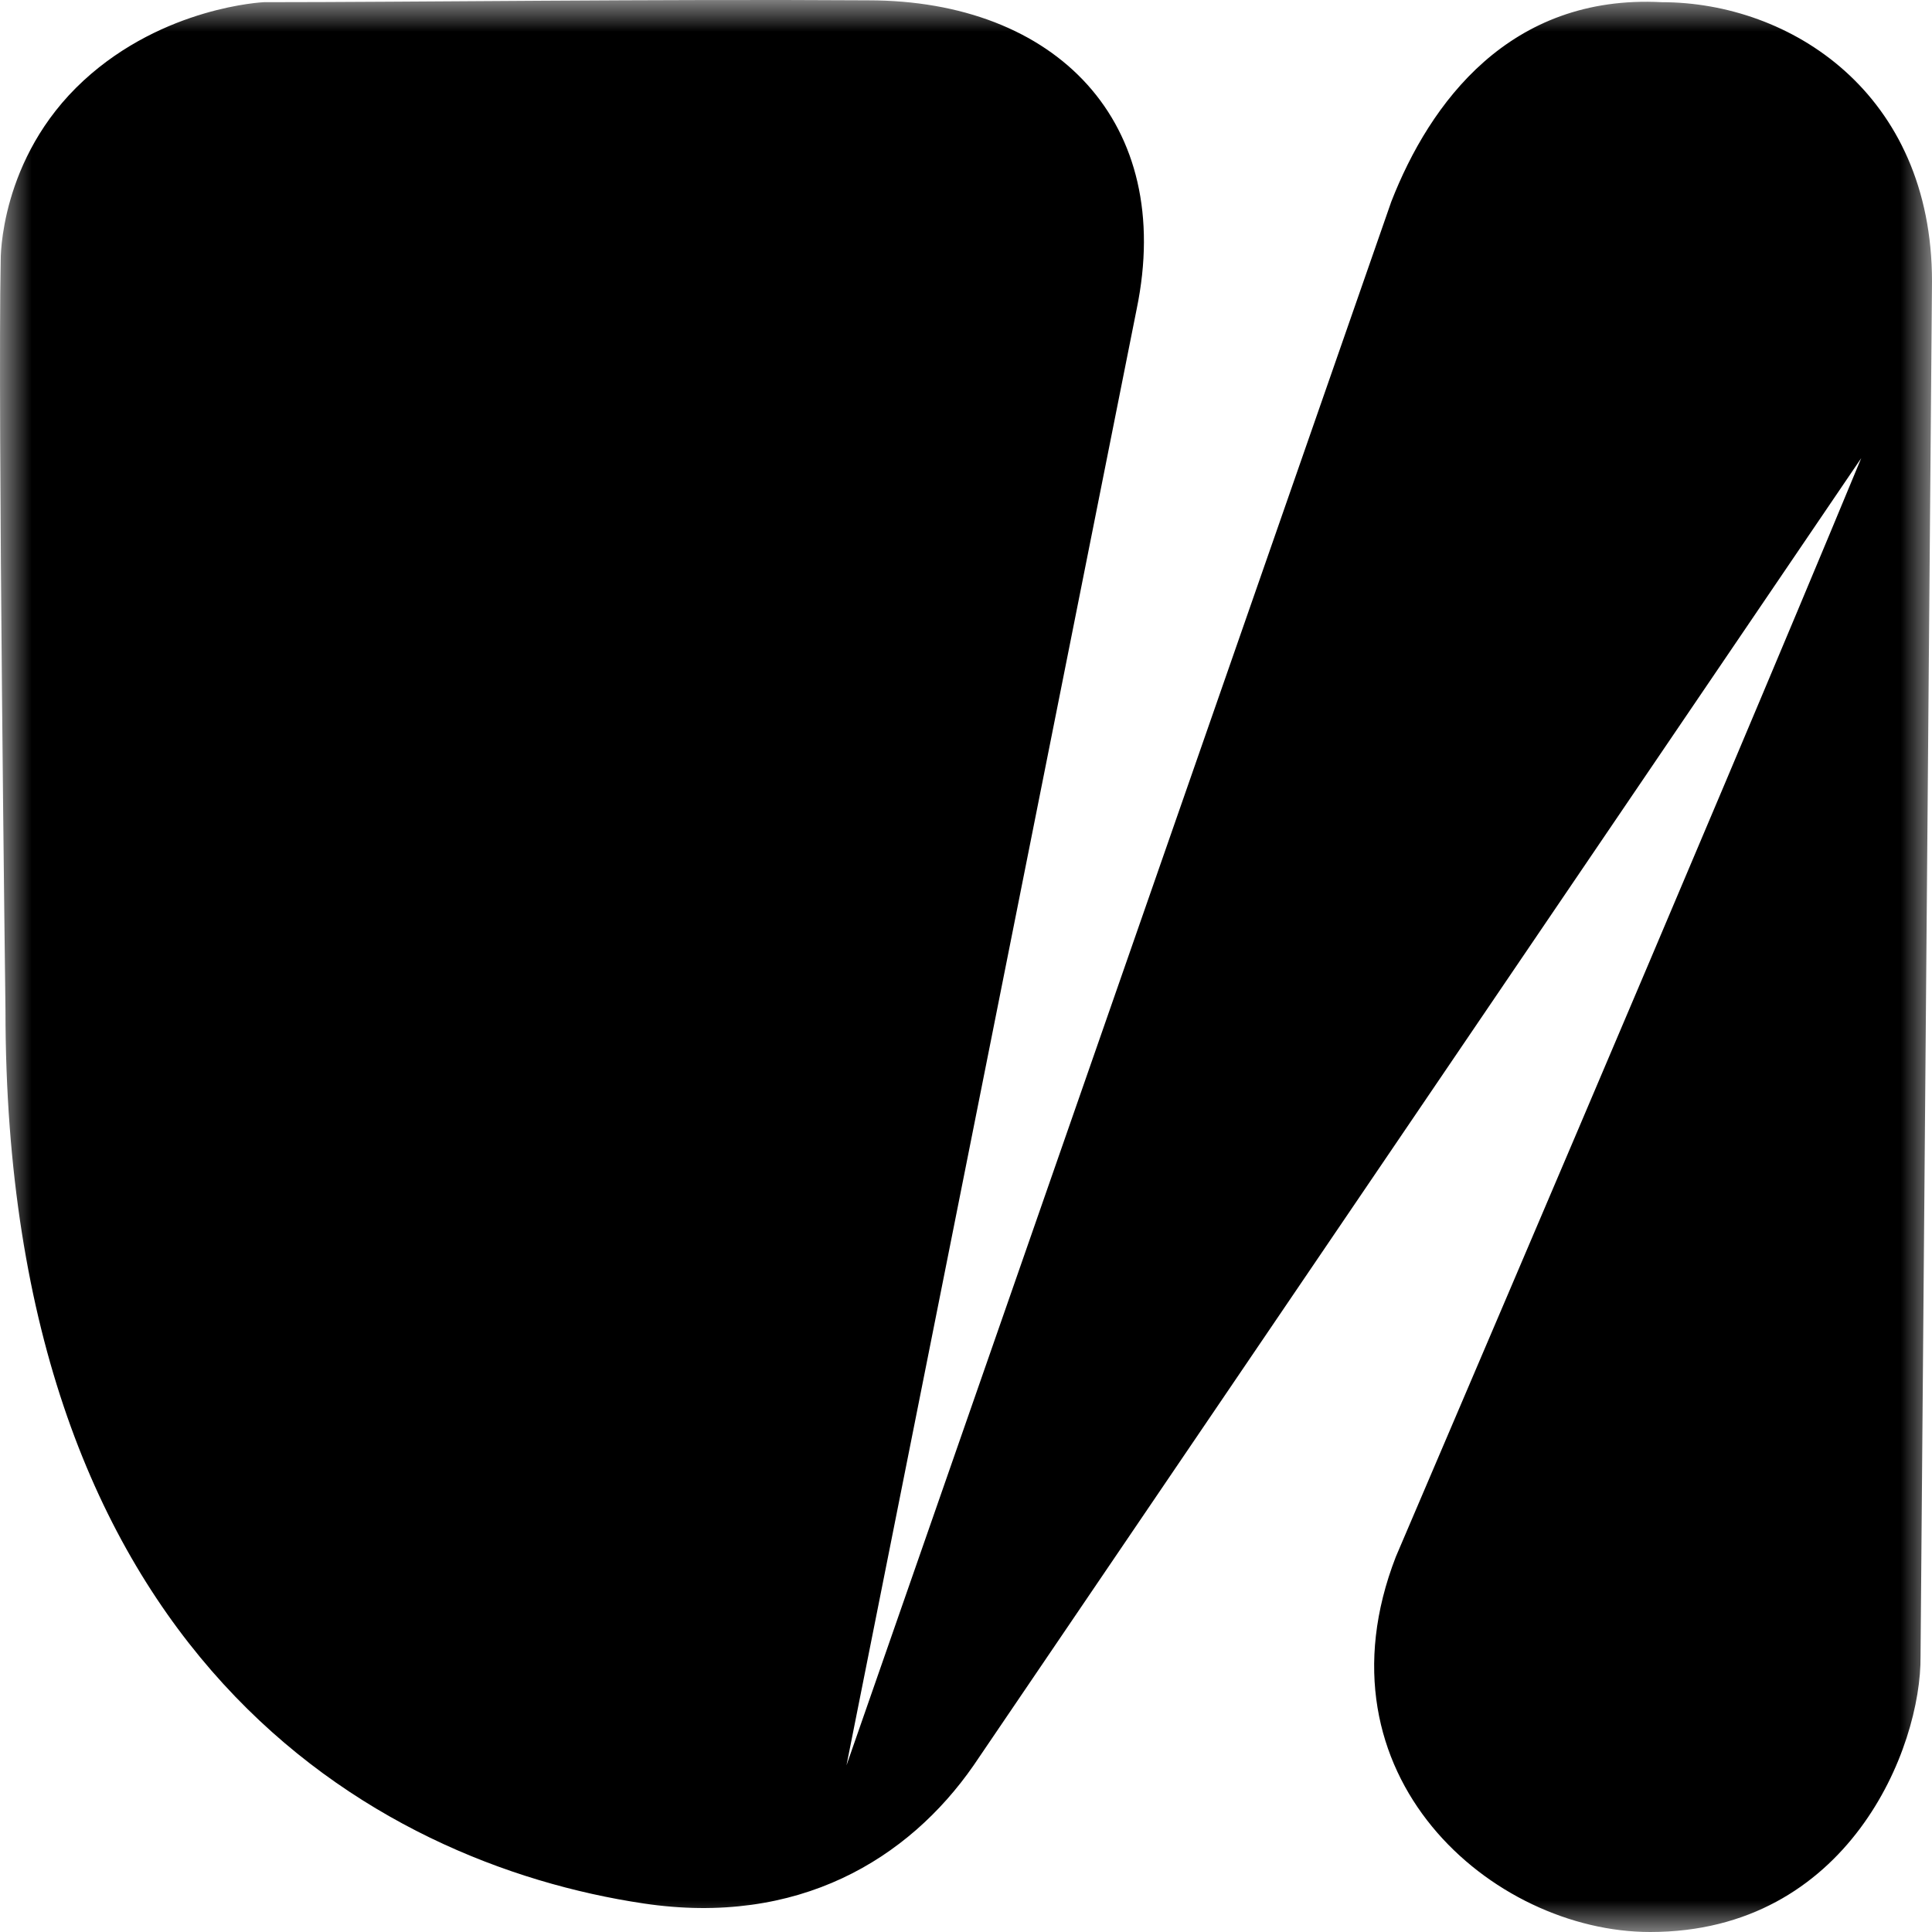 <svg width="30" height="30" viewBox="0 0 30 30" fill="none" xmlns="http://www.w3.org/2000/svg">
<g clip-path="url(#clip0_2118_2)">
<mask id="mask0_2118_2" style="mask-type:luminance" maskUnits="userSpaceOnUse" x="0" y="0" width="30" height="30">
<path d="M30 0H0V30H30V0Z" fill="white" style="fill:white;fill-opacity:1;"/>
</mask>
<g mask="url(#mask0_2118_2)">
<path d="M29.822 25.712L30 4.372C30 1.446 27.801 0.034 25.802 0.034C23.443 -0.09 22.203 1.596 21.604 3.131L13.144 27.413L17.65 4.8C18.25 1.9 16.4 0.005 13.479 0.005C10.218 -0.016 6.338 0.034 4.098 0.034C4.098 0.034 2.549 0.1 1.299 1.25C-0.016 2.461 0.011 4.039 0.011 4.039C-0.036 6.315 0.085 15.69 0.085 15.69C0.085 25.712 5.8 28.93 9.994 29.557C12.395 29.916 14.107 28.869 15.118 27.413L28.901 7.114C26.485 12.948 21.904 23.629 21.675 24.172C20.354 27.573 23.175 30 25.624 30C28.701 30 29.839 27.141 29.822 25.712Z" fill="#818181" style="fill:#818181;fill:color(display-p3 0.507 0.507 0.507);fill-opacity:1;"/>
</g>
</g>
<defs>
<clipPath id="clip0_2118_2">
<rect width="30" height="30" fill="white" style="fill:white;fill-opacity:1;"/>
</clipPath>
</defs>
</svg>
